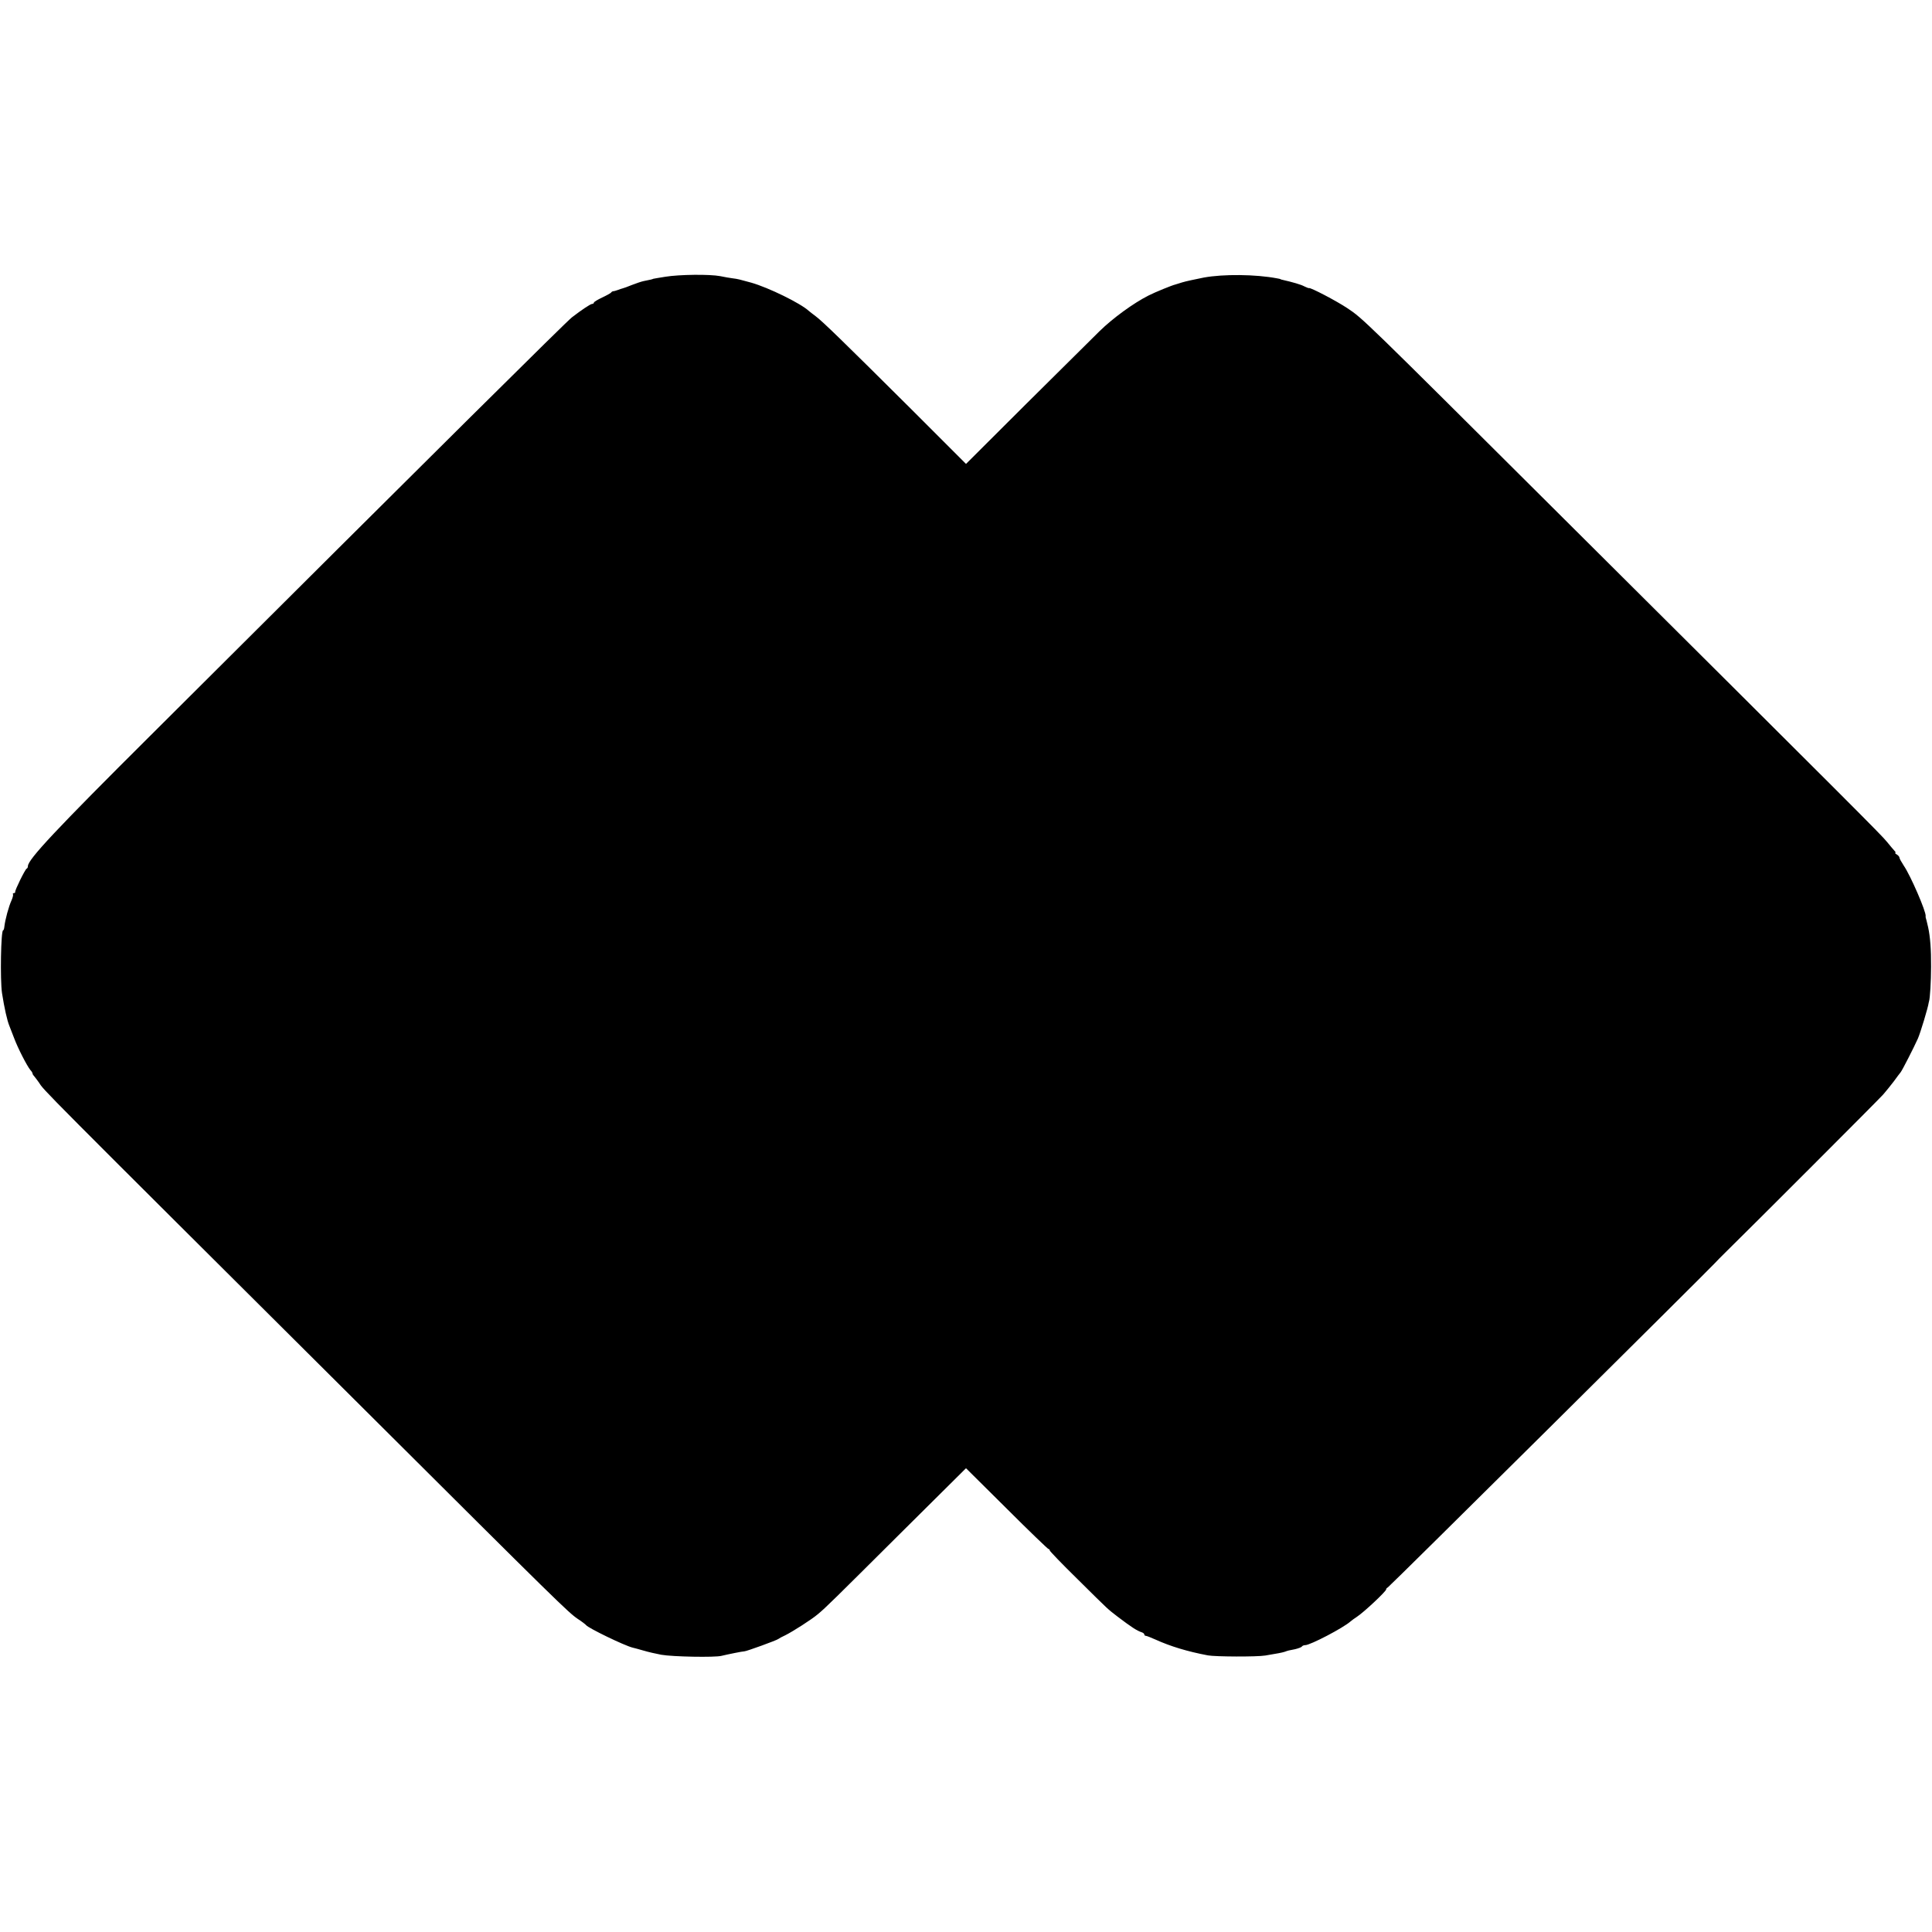 <?xml version="1.0" standalone="no"?>
<!DOCTYPE svg PUBLIC "-//W3C//DTD SVG 20010904//EN"
 "http://www.w3.org/TR/2001/REC-SVG-20010904/DTD/svg10.dtd">
<svg version="1.0" xmlns="http://www.w3.org/2000/svg"
 width="1246pt" height="1246pt" viewBox="0 0 1246 1246"
 preserveAspectRatio="xMidYMid meet">
<g transform="translate(0,1246) scale(0.1,-0.1)"
fill="#000000" stroke="none">
<path d="M4290 10675 c-41 -6 -76 -13 -77 -13 -5 -3 -17 -6 -63 -15 -14 -3
-47 -14 -75 -25 -27 -11 -54 -21 -60 -22 -5 -1 -19 -6 -30 -10 -11 -4 -24 -8
-29 -8 -5 0 -12 -4 -15 -9 -3 -4 -30 -19 -58 -32 -29 -14 -53 -28 -53 -33 0
-4 -5 -8 -11 -8 -11 0 -70 -40 -131 -87 -39 -31 -833 -818 -2714 -2693 -610
-607 -794 -803 -794 -846 0 -7 -3 -14 -8 -16 -10 -4 -77 -141 -74 -150 1 -5
-3 -8 -9 -8 -5 0 -8 -4 -5 -8 2 -4 -2 -21 -9 -37 -19 -41 -42 -127 -47 -172
-1 -13 -5 -23 -8 -23 -14 0 -20 -319 -7 -405 15 -96 33 -176 47 -210 4 -11 18
-47 31 -80 25 -67 84 -181 105 -206 8 -8 14 -19 14 -23 0 -4 6 -13 13 -20 6
-8 19 -24 27 -36 39 -59 -42 22 2128 -2138 1222 -1218 1286 -1280 1347 -1322
28 -18 52 -37 55 -41 14 -19 247 -132 300 -145 8 -2 40 -10 70 -19 30 -9 82
-21 115 -27 74 -13 346 -18 388 -7 37 9 140 30 147 29 11 -1 212 72 220 80 3
3 23 14 45 24 48 24 169 101 210 136 53 44 103 94 532 521 l423 420 262 -260
c144 -144 266 -261 270 -261 4 0 8 -4 8 -9 0 -5 81 -89 181 -187 209 -207 188
-187 259 -242 86 -65 122 -89 153 -99 9 -3 17 -9 17 -14 0 -5 4 -9 10 -9 5 0
33 -11 62 -24 97 -44 206 -77 338 -102 49 -9 316 -10 370 -1 84 14 105 18 125
24 25 9 22 8 68 17 20 5 40 12 43 17 3 5 13 9 22 9 32 0 245 111 292 153 8 7
26 20 40 29 46 30 190 165 190 178 0 4 4 10 10 12 9 3 2069 2047 2109 2091 9
10 45 47 81 82 155 152 978 975 1005 1006 17 19 47 57 68 84 20 28 41 55 45
60 11 14 84 157 111 217 16 36 66 201 70 233 1 3 1 6 2 8 6 18 13 127 13 222
1 112 -6 196 -19 255 -9 39 -13 55 -15 60 -1 3 -2 8 -1 12 4 27 -97 261 -141
325 -15 23 -28 46 -28 52 0 5 -8 15 -17 20 -10 6 -14 11 -10 11 5 0 2 6 -5 13
-7 8 -29 33 -48 57 -34 43 -216 225 -2130 2130 -1254 1249 -1251 1246 -1350
1312 -72 48 -239 135 -248 130 -1 -2 -15 4 -30 11 -22 12 -74 27 -144 43 -5 1
-9 2 -10 4 -2 1 -12 3 -23 5 -137 26 -345 28 -471 5 -54 -11 -117 -24 -139
-31 -22 -7 -42 -13 -45 -14 -19 -4 -130 -49 -173 -71 -97 -49 -229 -145 -316
-230 -47 -46 -260 -258 -474 -470 l-387 -386 -355 355 c-442 440 -571 565
-614 597 -19 14 -39 30 -45 35 -53 49 -259 150 -371 182 -76 21 -87 24 -120
28 -16 2 -52 8 -80 14 -68 13 -263 11 -355 -4z"/>
</g>
</svg>
